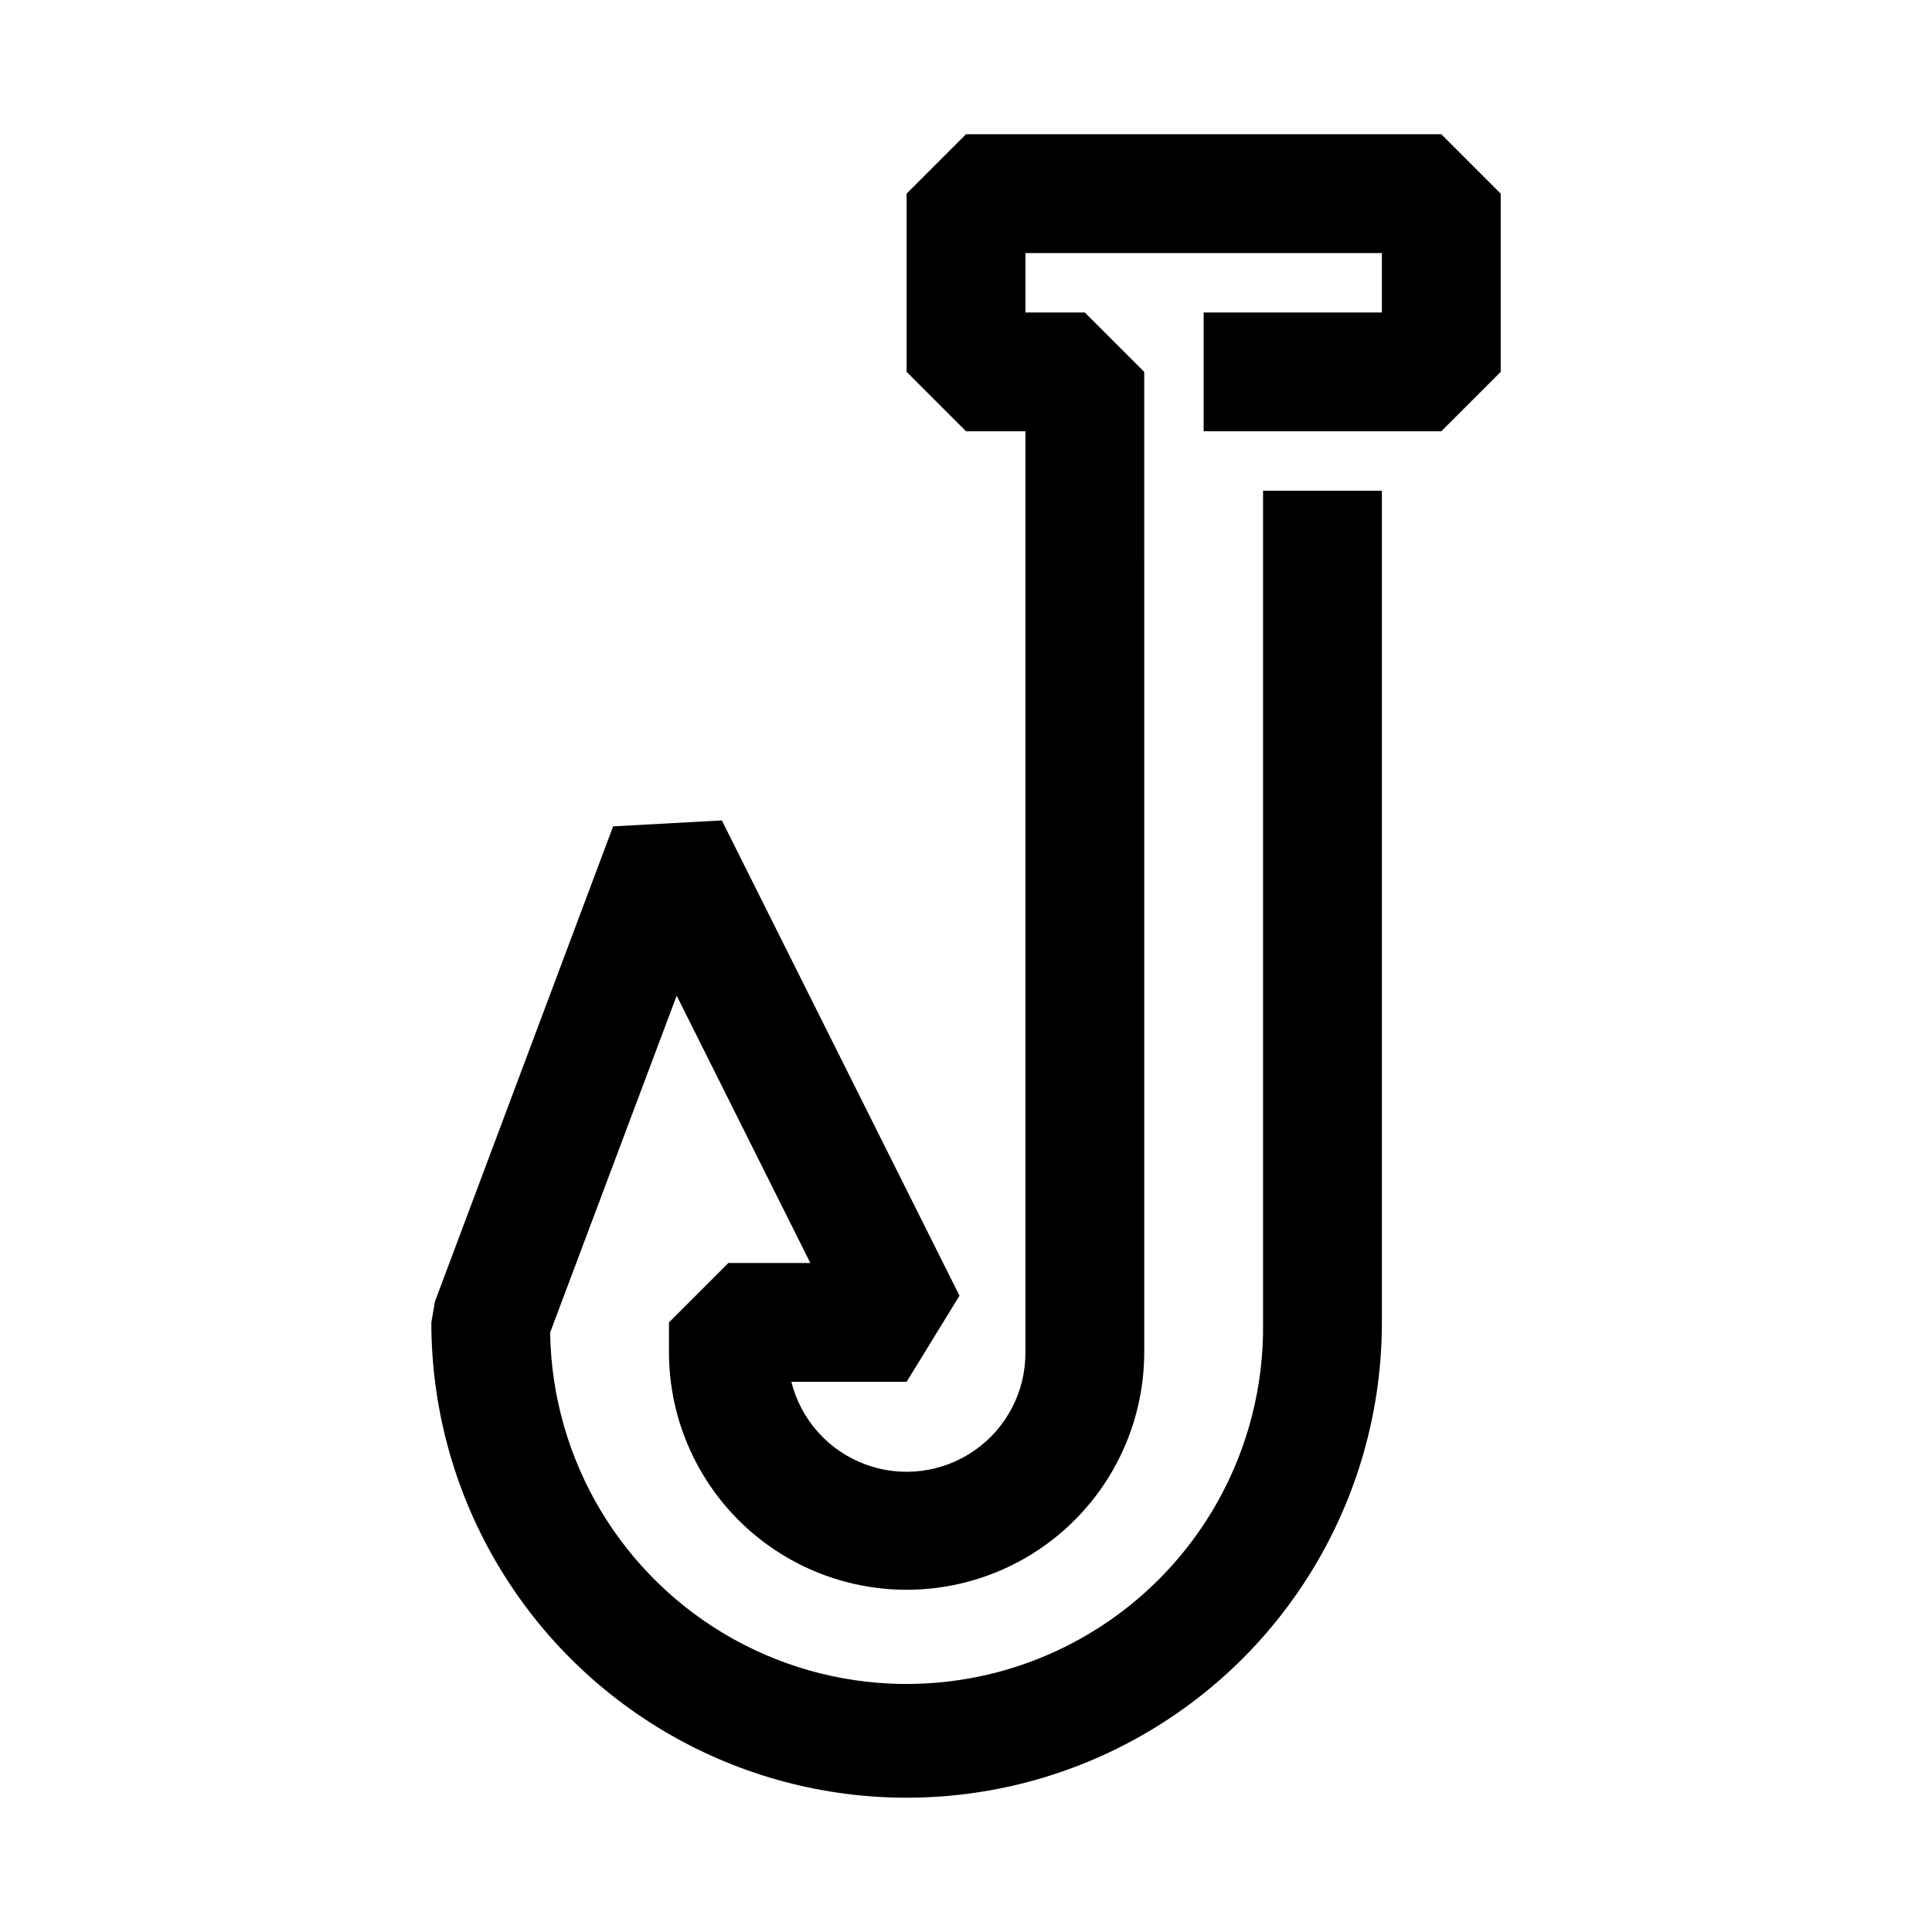 <?xml version="1.0" encoding="UTF-8"?>
<!-- Uploaded to: SVG Repo, www.svgrepo.com, Generator: SVG Repo Mixer Tools -->
<svg fill="#000000" width="800px" height="800px" version="1.1" viewBox="144 144 512 512" xmlns="http://www.w3.org/2000/svg">
 <path d="m541.7 195.32v47.234l-15.746 15.742h-62.973v-31.488h47.23v-15.742h-94.465v15.742h15.742l15.742 15.742 0.004 259.78c0 22.5-12.004 43.289-31.488 54.539-19.484 11.25-43.492 11.25-62.977 0s-31.488-32.039-31.488-54.539v-7.875l15.742-15.742h21.727l-35.426-70.848-33.531 89.27c0.48 33.746 18.926 64.676 48.391 81.137 29.469 16.461 65.477 15.953 94.465-1.336 28.988-17.289 46.551-48.73 46.074-82.48v-220.41h31.488v220.41c0 45-24.008 86.582-62.977 109.08-38.969 22.5-86.98 22.5-125.95 0-38.969-22.496-62.977-64.078-62.977-109.08l0.945-5.512 47.23-125.95 28.812-1.574 62.977 125.95-14.012 22.832h-30.543c2.519 10.051 9.816 18.219 19.523 21.844 9.703 3.625 20.57 2.246 29.062-3.688 8.488-5.938 13.52-15.668 13.445-26.027v-244.04h-15.742l-15.746-15.742v-47.234l15.742-15.742h125.95z"/>
</svg>